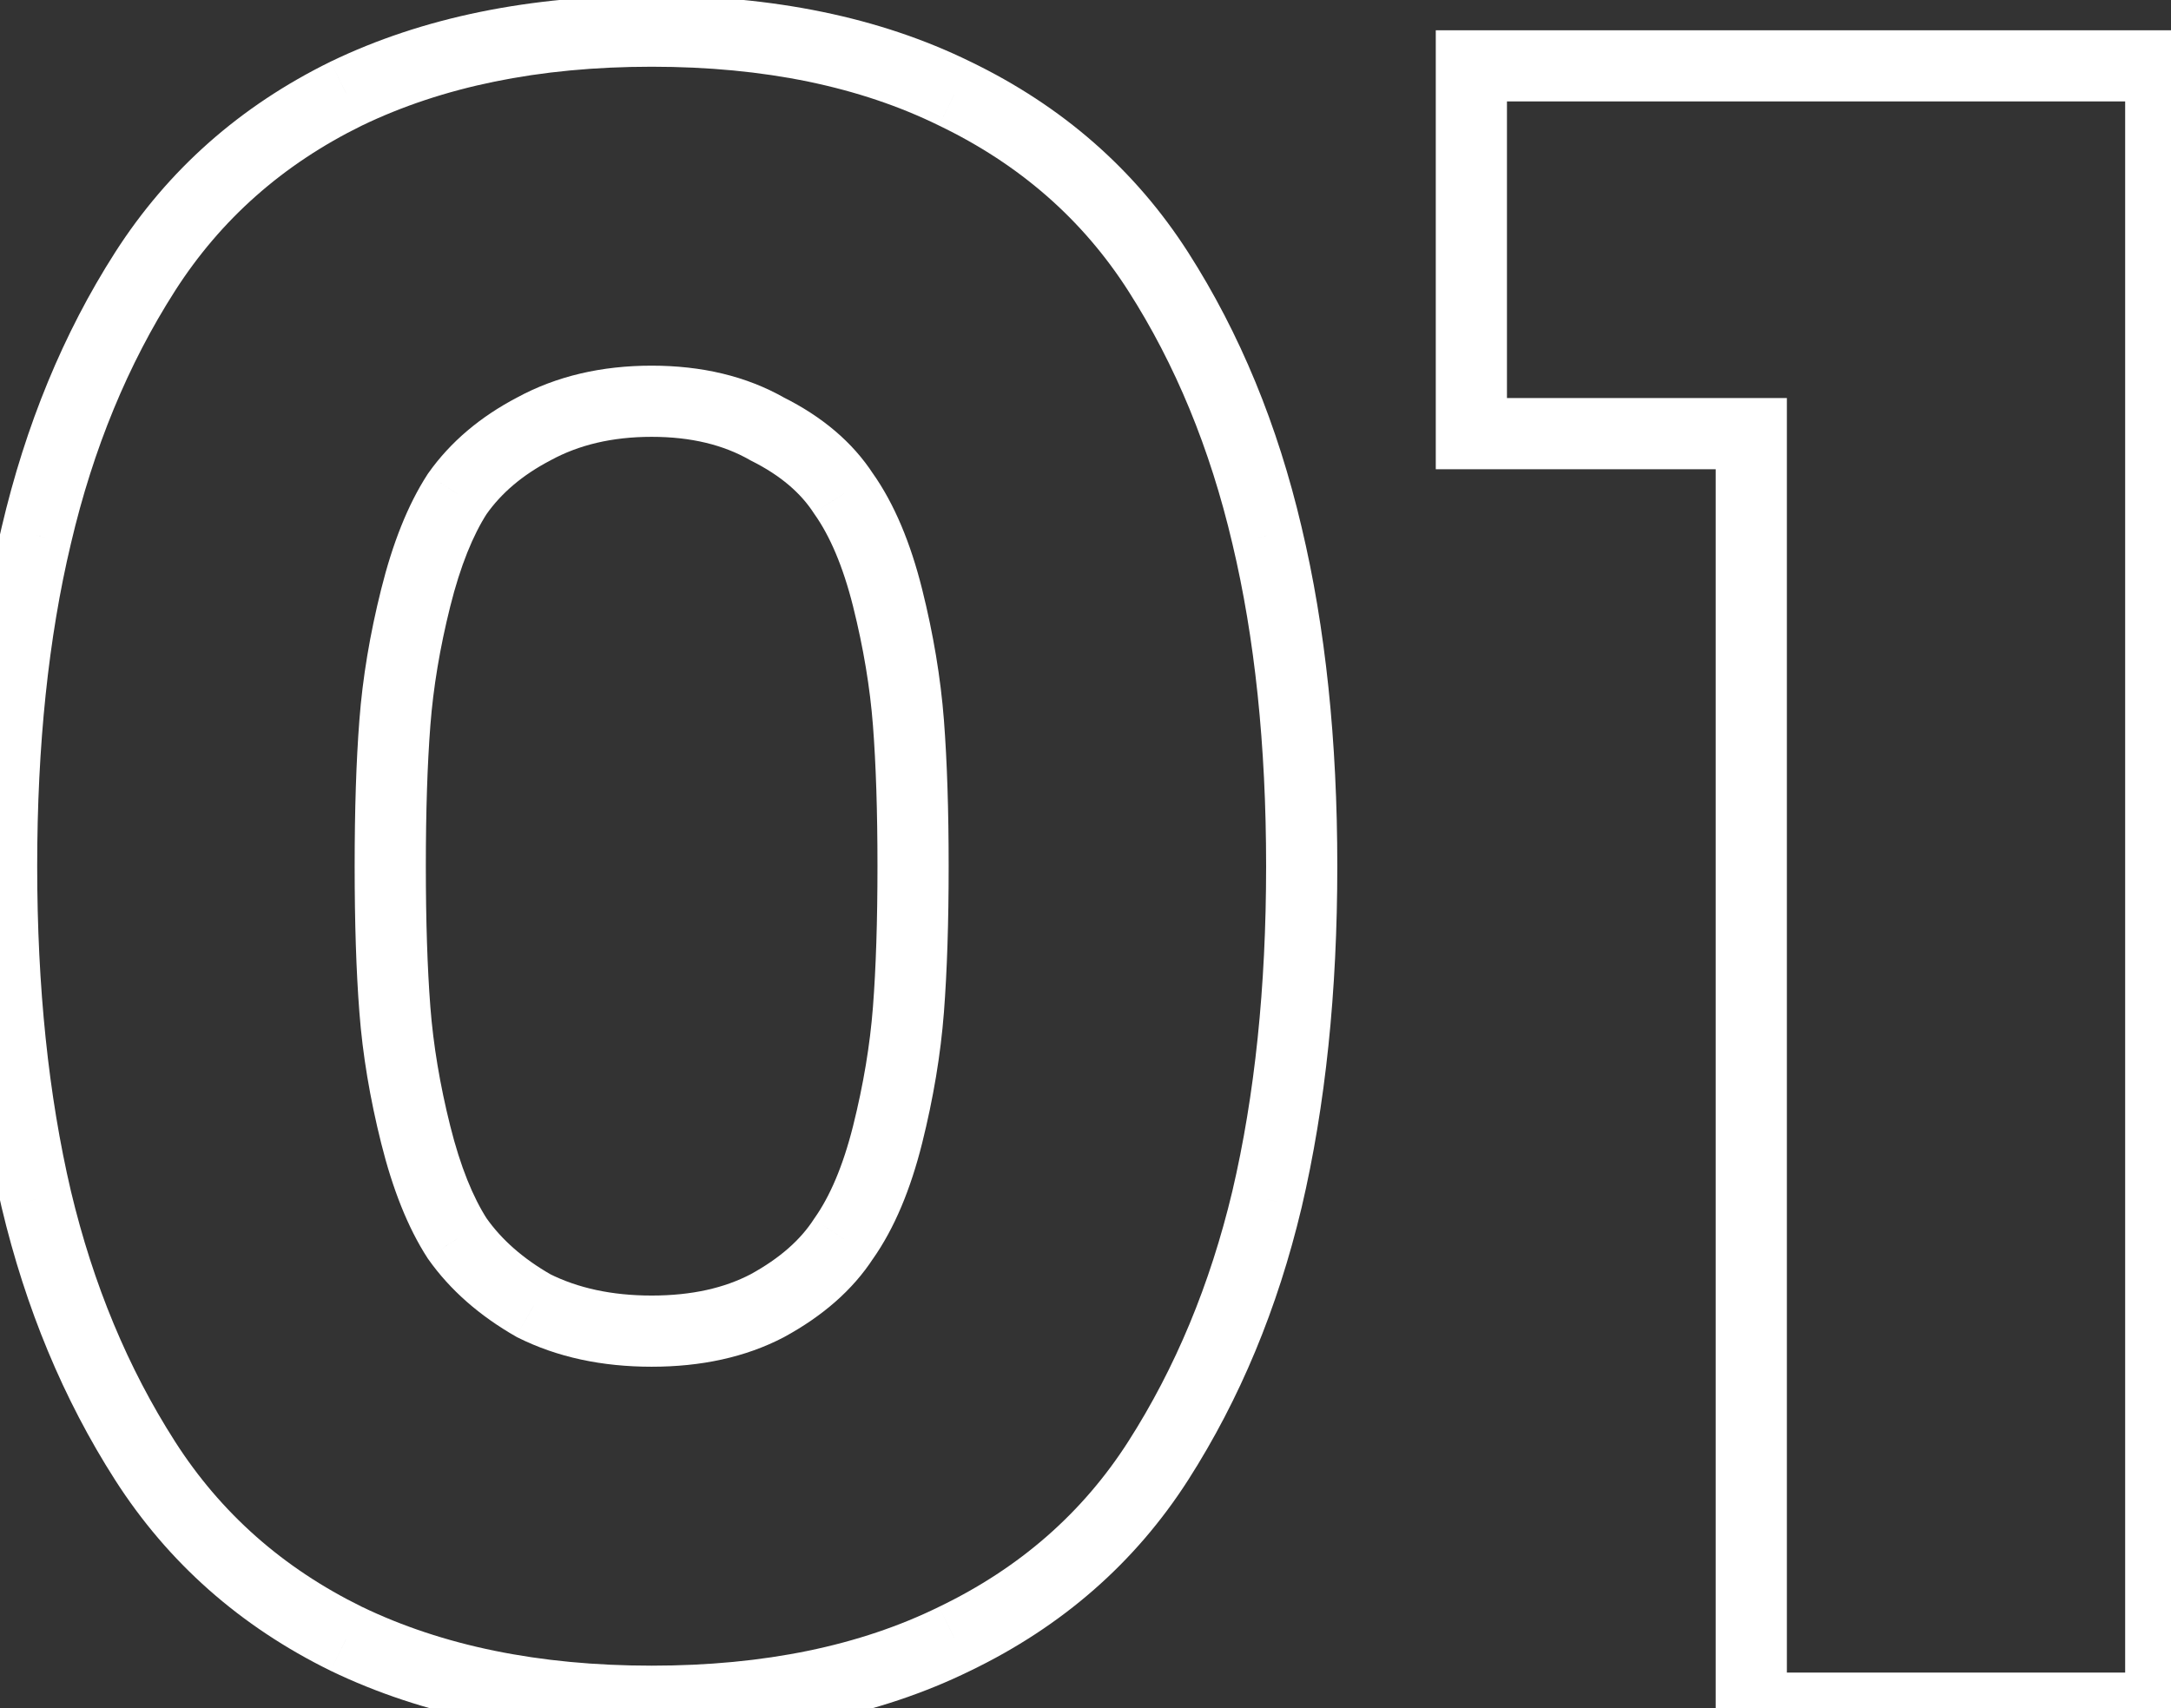 <svg width="61" height="48" viewBox="0 0 61 48" fill="none" xmlns="http://www.w3.org/2000/svg">
<rect x="0" y="0" width="61" height="48" fill="#333333" stroke="none"/>
<path d="M9.73 2.63L9.295 1.729L9.289 1.732L9.73 2.63ZM26.825 2.63L26.384 3.528L26.39 3.531L26.825 2.63ZM32.545 7.635L33.387 7.096L32.545 7.635ZM35.6 15.045L34.626 15.273L34.627 15.277L35.6 15.045ZM35.6 33.7L36.572 33.932L36.573 33.928L35.6 33.7ZM32.545 41.045L31.702 40.506L32.545 41.045ZM26.825 46.05L26.39 45.149L26.384 45.152L26.825 46.05ZM9.73 46.05L9.289 46.948L9.295 46.951L9.73 46.05ZM4.075 41.045L4.917 40.506L4.075 41.045ZM1.02 33.7L0.046 33.928L0.047 33.932L1.02 33.7ZM1.02 15.045L1.992 15.277L1.993 15.273L1.02 15.045ZM4.075 7.635L3.232 7.096H3.232L4.075 7.635ZM21.56 12.055L21.064 12.923L21.088 12.937L21.112 12.949L21.56 12.055ZM14.995 12.055L15.459 12.941L15.466 12.937L15.473 12.933L14.995 12.055ZM12.85 13.875L12.033 13.298L12.021 13.315L12.01 13.332L12.85 13.875ZM11.095 20.31L10.098 20.233L11.095 20.31ZM11.095 28.37L10.098 28.447V28.447L11.095 28.37ZM11.68 31.88L10.71 32.123L11.68 31.88ZM12.85 34.805L12.01 35.348L12.021 35.365L12.033 35.382L12.85 34.805ZM14.995 36.69L14.498 37.558L14.523 37.572L14.547 37.584L14.995 36.69ZM21.56 36.69L22.024 37.576L22.031 37.572L22.038 37.568L21.56 36.69ZM23.705 34.805L22.888 34.228L22.876 34.245L22.865 34.262L23.705 34.805ZM24.94 31.88L25.91 32.123L24.94 31.88ZM25.525 28.37L24.528 28.293V28.293L25.525 28.37ZM25.525 20.31L24.528 20.387V20.387L25.525 20.31ZM23.705 13.875L22.865 14.418L22.876 14.435L22.888 14.452L23.705 13.875ZM10.164 3.531C12.428 2.439 15.134 1.875 18.31 1.875V-0.125C14.899 -0.125 11.884 0.481 9.295 1.729L10.164 3.531ZM18.31 1.875C21.486 1.875 24.167 2.439 26.384 3.528L27.265 1.732C24.716 0.481 21.72 -0.125 18.31 -0.125V1.875ZM26.39 3.531C28.658 4.624 30.42 6.171 31.702 8.174L33.387 7.096C31.895 4.766 29.844 2.976 27.259 1.729L26.39 3.531ZM31.702 8.174C33.022 10.236 33.999 12.598 34.626 15.273L36.573 14.817C35.9 11.945 34.841 9.368 33.387 7.096L31.702 8.174ZM34.627 15.277C35.255 17.915 35.575 20.934 35.575 24.34H37.575C37.575 20.813 37.244 17.635 36.572 14.813L34.627 15.277ZM35.575 24.34C35.575 27.746 35.255 30.787 34.626 33.472L36.573 33.928C37.244 31.066 37.575 27.868 37.575 24.34H35.575ZM34.627 33.468C34 36.099 33.023 38.442 31.702 40.506L33.387 41.584C34.839 39.315 35.899 36.761 36.572 33.932L34.627 33.468ZM31.702 40.506C30.42 42.509 28.658 44.056 26.39 45.149L27.259 46.951C29.844 45.704 31.895 43.914 33.387 41.584L31.702 40.506ZM26.384 45.152C24.167 46.241 21.486 46.805 18.31 46.805V48.805C21.72 48.805 24.716 48.199 27.265 46.948L26.384 45.152ZM18.31 46.805C15.134 46.805 12.428 46.241 10.164 45.149L9.295 46.951C11.884 48.199 14.899 48.805 18.31 48.805V46.805ZM10.17 45.152C7.946 44.06 6.202 42.514 4.917 40.506L3.232 41.584C4.721 43.91 6.747 45.7 9.289 46.948L10.17 45.152ZM4.917 40.506C3.596 38.442 2.619 36.099 1.992 33.468L0.047 33.932C0.72 36.761 1.78 39.315 3.232 41.584L4.917 40.506ZM1.993 33.472C1.364 30.787 1.045 27.746 1.045 24.34H-0.955C-0.955 27.868 -0.625 31.066 0.046 33.928L1.993 33.472ZM1.045 24.34C1.045 20.934 1.364 17.915 1.992 15.277L0.047 14.813C-0.625 17.635 -0.955 20.813 -0.955 24.34H1.045ZM1.993 15.273C2.62 12.598 3.598 10.236 4.917 8.174L3.232 7.096C1.778 9.368 0.719 11.945 0.046 14.817L1.993 15.273ZM4.917 8.174C6.202 6.167 7.946 4.62 10.17 3.528L9.289 1.732C6.747 2.98 4.721 4.77 3.232 7.096L4.917 8.174ZM22.056 11.187C20.967 10.565 19.706 10.275 18.31 10.275V12.275C19.427 12.275 20.332 12.505 21.064 12.923L22.056 11.187ZM18.31 10.275C16.912 10.275 15.638 10.565 14.516 11.177L15.473 12.933C16.258 12.505 17.194 12.275 18.31 12.275V10.275ZM14.531 11.169C13.5 11.709 12.656 12.415 12.033 13.298L13.667 14.452C14.083 13.862 14.669 13.354 15.459 12.941L14.531 11.169ZM12.01 13.332C11.454 14.191 11.029 15.279 10.71 16.558L12.65 17.043C12.937 15.894 13.292 15.032 13.689 14.418L12.01 13.332ZM10.71 16.558C10.394 17.82 10.189 19.045 10.098 20.233L12.092 20.387C12.174 19.322 12.359 18.207 12.65 17.043L10.71 16.558ZM10.098 20.233C10.008 21.393 9.965 22.763 9.965 24.34H11.965C11.965 22.797 12.008 21.48 12.092 20.387L10.098 20.233ZM9.965 24.34C9.965 25.917 10.008 27.287 10.098 28.447L12.092 28.293C12.008 27.2 11.965 25.883 11.965 24.34H9.965ZM10.098 28.447C10.189 29.635 10.394 30.86 10.71 32.123L12.65 31.637C12.359 30.473 12.174 29.358 12.092 28.293L10.098 28.447ZM10.71 32.123C11.029 33.401 11.454 34.489 12.01 35.348L13.689 34.262C13.292 33.648 12.937 32.786 12.65 31.637L10.71 32.123ZM12.033 35.382C12.65 36.256 13.482 36.977 14.498 37.558L15.491 35.822C14.687 35.363 14.09 34.828 13.667 34.228L12.033 35.382ZM14.547 37.584C15.662 38.142 16.925 38.405 18.31 38.405V36.405C17.181 36.405 16.233 36.191 15.442 35.796L14.547 37.584ZM18.31 38.405C19.692 38.405 20.942 38.142 22.024 37.576L21.096 35.804C20.357 36.191 19.44 36.405 18.31 36.405V38.405ZM22.038 37.568C23.104 36.987 23.958 36.254 24.544 35.348L22.865 34.262C22.498 34.829 21.922 35.353 21.081 35.812L22.038 37.568ZM24.522 35.382C25.135 34.513 25.587 33.413 25.91 32.123L23.97 31.637C23.685 32.774 23.315 33.623 22.888 34.228L24.522 35.382ZM25.91 32.123C26.225 30.86 26.43 29.635 26.522 28.447L24.528 28.293C24.446 29.358 24.261 30.473 23.97 31.637L25.91 32.123ZM26.522 28.447C26.611 27.287 26.655 25.917 26.655 24.34H24.655C24.655 25.883 24.612 27.2 24.528 28.293L26.522 28.447ZM26.655 24.34C26.655 22.763 26.611 21.393 26.522 20.233L24.528 20.387C24.612 21.48 24.655 22.797 24.655 24.34H26.655ZM26.522 20.233C26.43 19.045 26.225 17.82 25.91 16.558L23.97 17.043C24.261 18.207 24.446 19.322 24.528 20.387L26.522 20.233ZM25.91 16.558C25.587 15.267 25.135 14.167 24.522 13.298L22.888 14.452C23.315 15.056 23.685 15.906 23.97 17.043L25.91 16.558ZM24.544 13.332C23.952 12.416 23.086 11.7 22.007 11.161L21.112 12.949C21.94 13.363 22.504 13.861 22.865 14.418L24.544 13.332ZM49.207 48H48.207V49H49.207V48ZM49.207 12.185H50.207V11.185H49.207V12.185ZM41.342 12.185H40.342V13.185H41.342V12.185ZM41.342 1.85V0.85H40.342V1.85H41.342ZM60.712 1.85H61.712V0.85H60.712V1.85ZM60.712 48V49H61.712V48H60.712ZM50.207 48V12.185H48.207V48H50.207ZM49.207 11.185H41.342V13.185H49.207V11.185ZM42.342 12.185V1.85H40.342V12.185H42.342ZM41.342 2.85H60.712V0.85H41.342V2.85ZM59.712 1.85V48H61.712V1.85H59.712ZM60.712 47H49.207V49H60.712V47Z" fill="white"/>
</svg>
